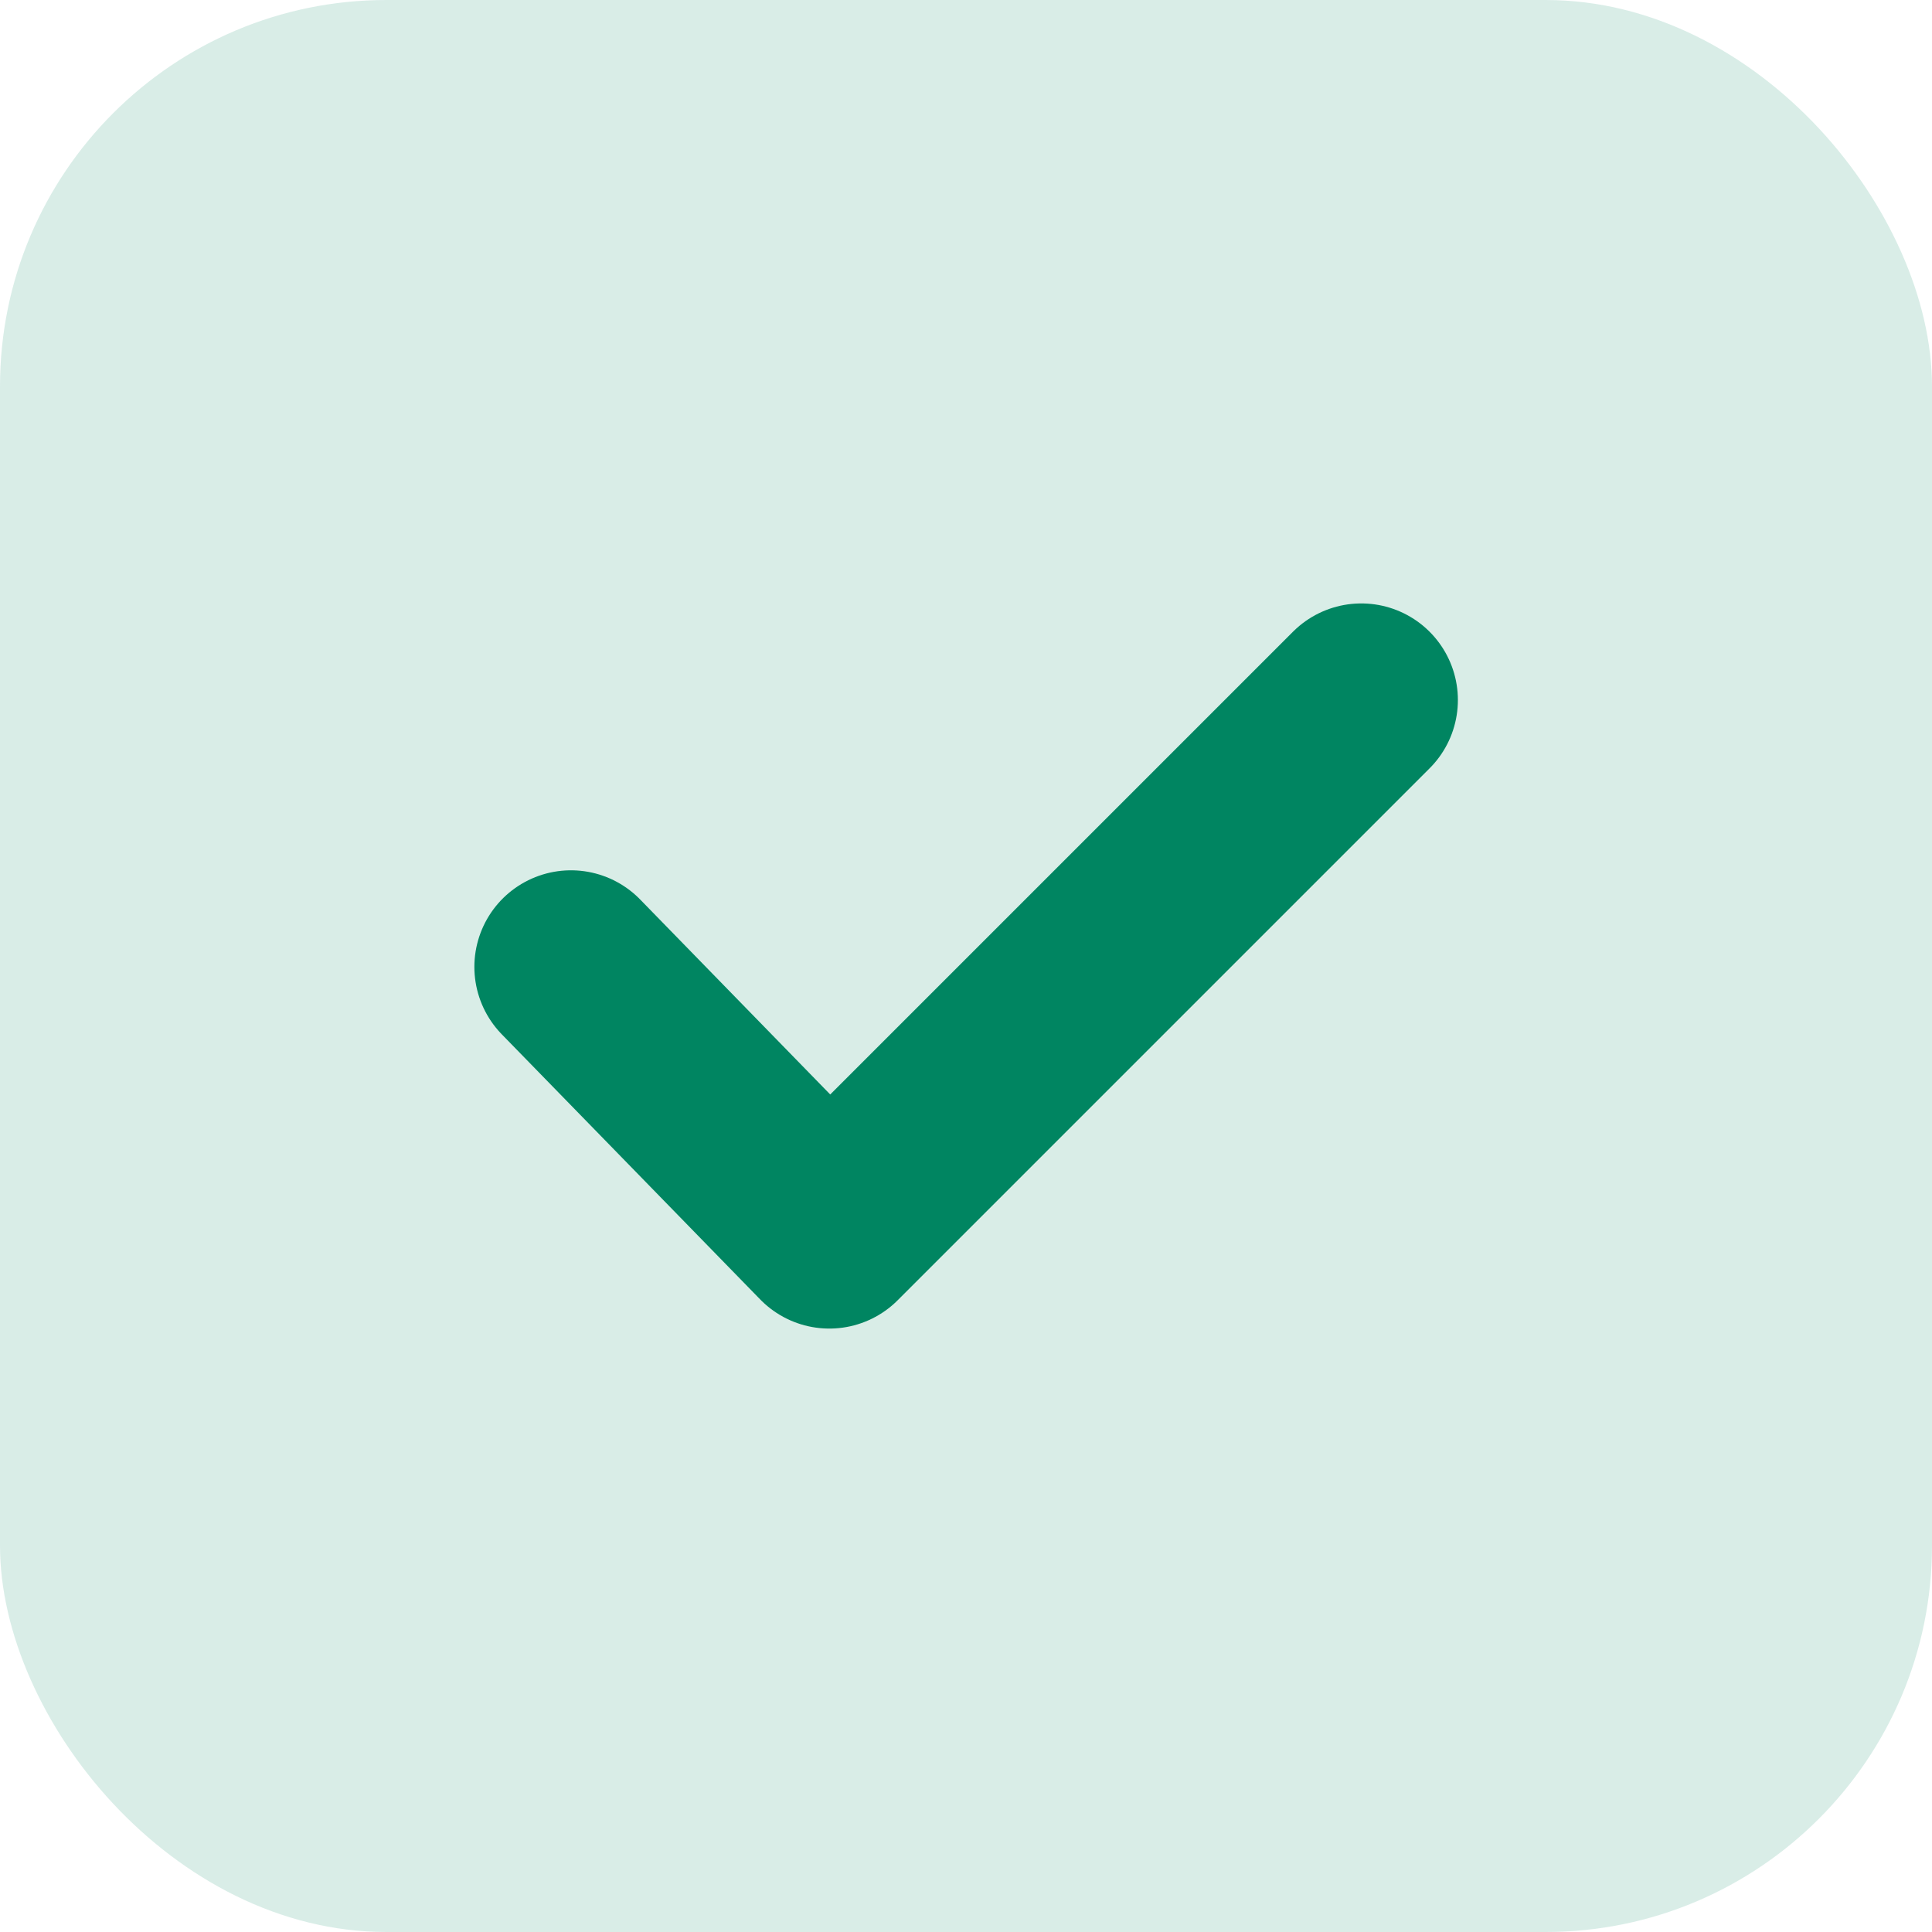 <svg xmlns="http://www.w3.org/2000/svg" width="15" height="15" viewBox="0 0 15 15"><g  transform="translate(-1210 -9067.649)" opacity=".15"><rect  width="15" height="15" rx="3" transform="translate(1210 9067.649)" fill="#008561"/></g><path  d="m4.433 7.507 2.006 2.058 4.13-4.13" fill="none" stroke="#008561" stroke-linecap="round" stroke-linejoin="round" stroke-width="1.5"/></svg>
